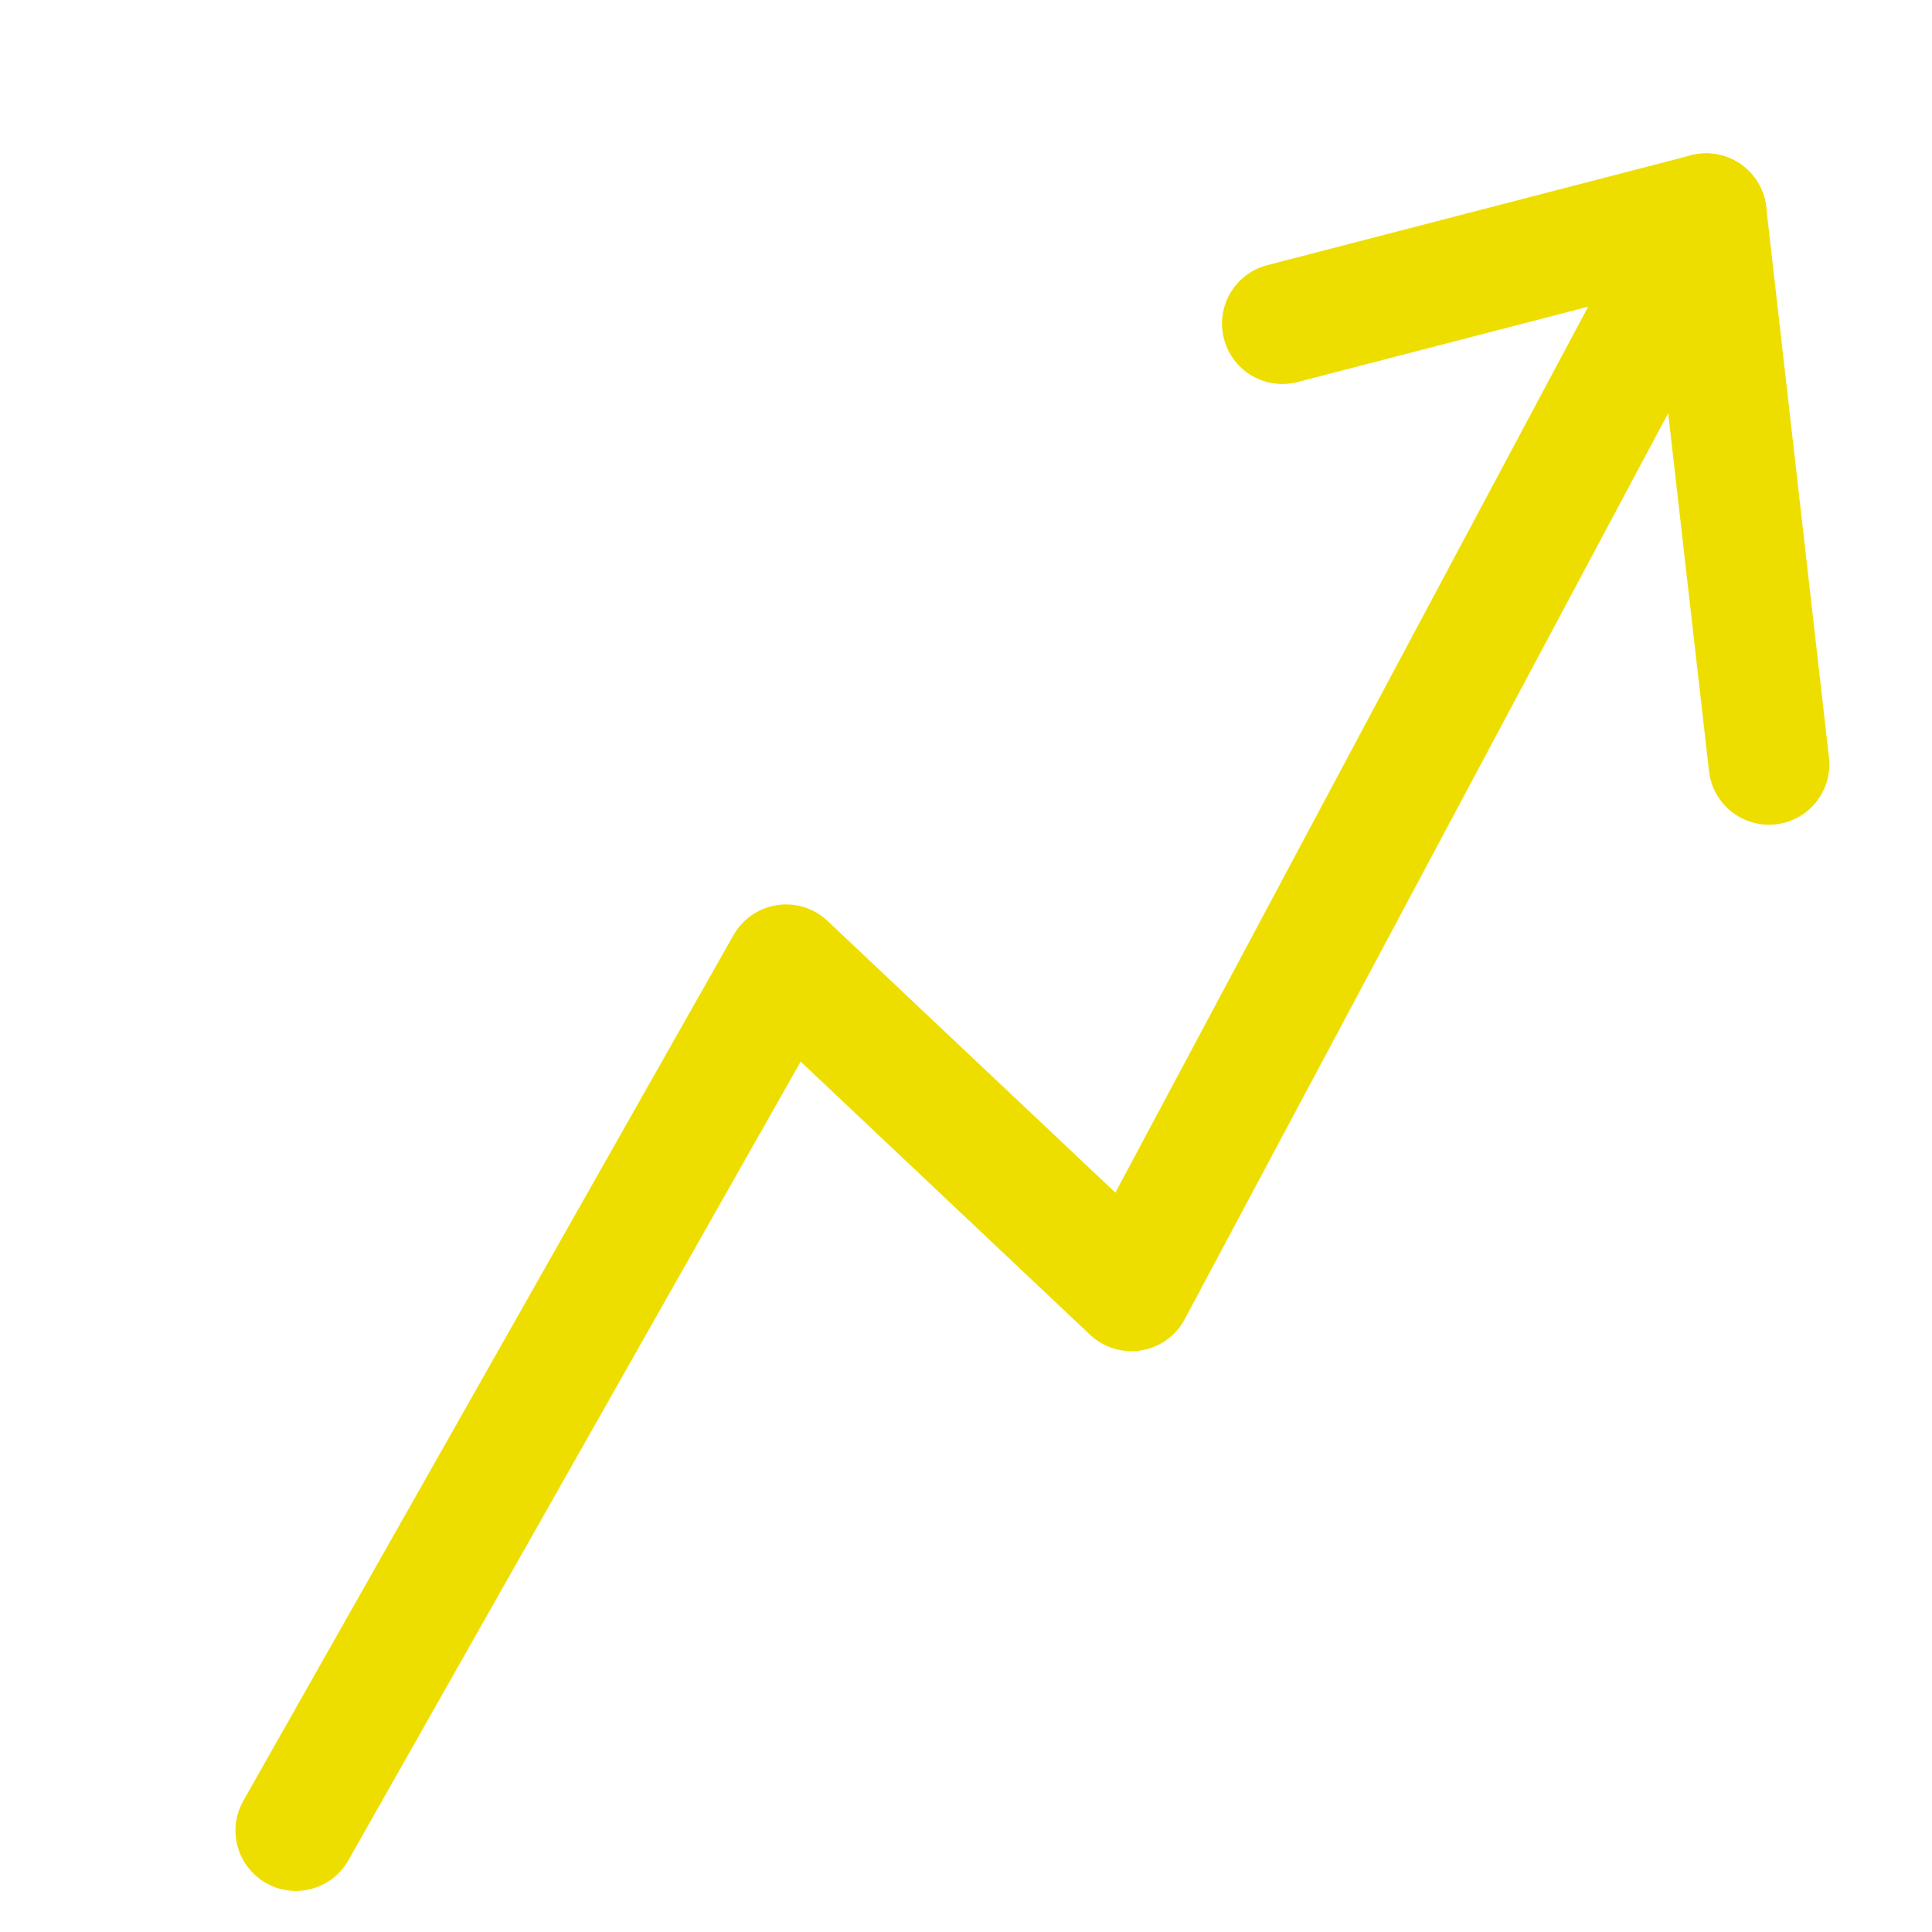 <?xml version="1.0" encoding="UTF-8"?><svg id="Layer_1" xmlns="http://www.w3.org/2000/svg" viewBox="0 0 16 16"><defs><style>.cls-1{fill:none;stroke:#eede00;stroke-linecap:round;stroke-linejoin:round;}</style></defs><line class="cls-1" x1="10.62" y1="2.68" x2="14.13" y2="1.77"/><polyline class="cls-1" points="14.65 6.33 14.13 1.77 9.37 10.69 6.51 7.99 2.45 15.16"/></svg>